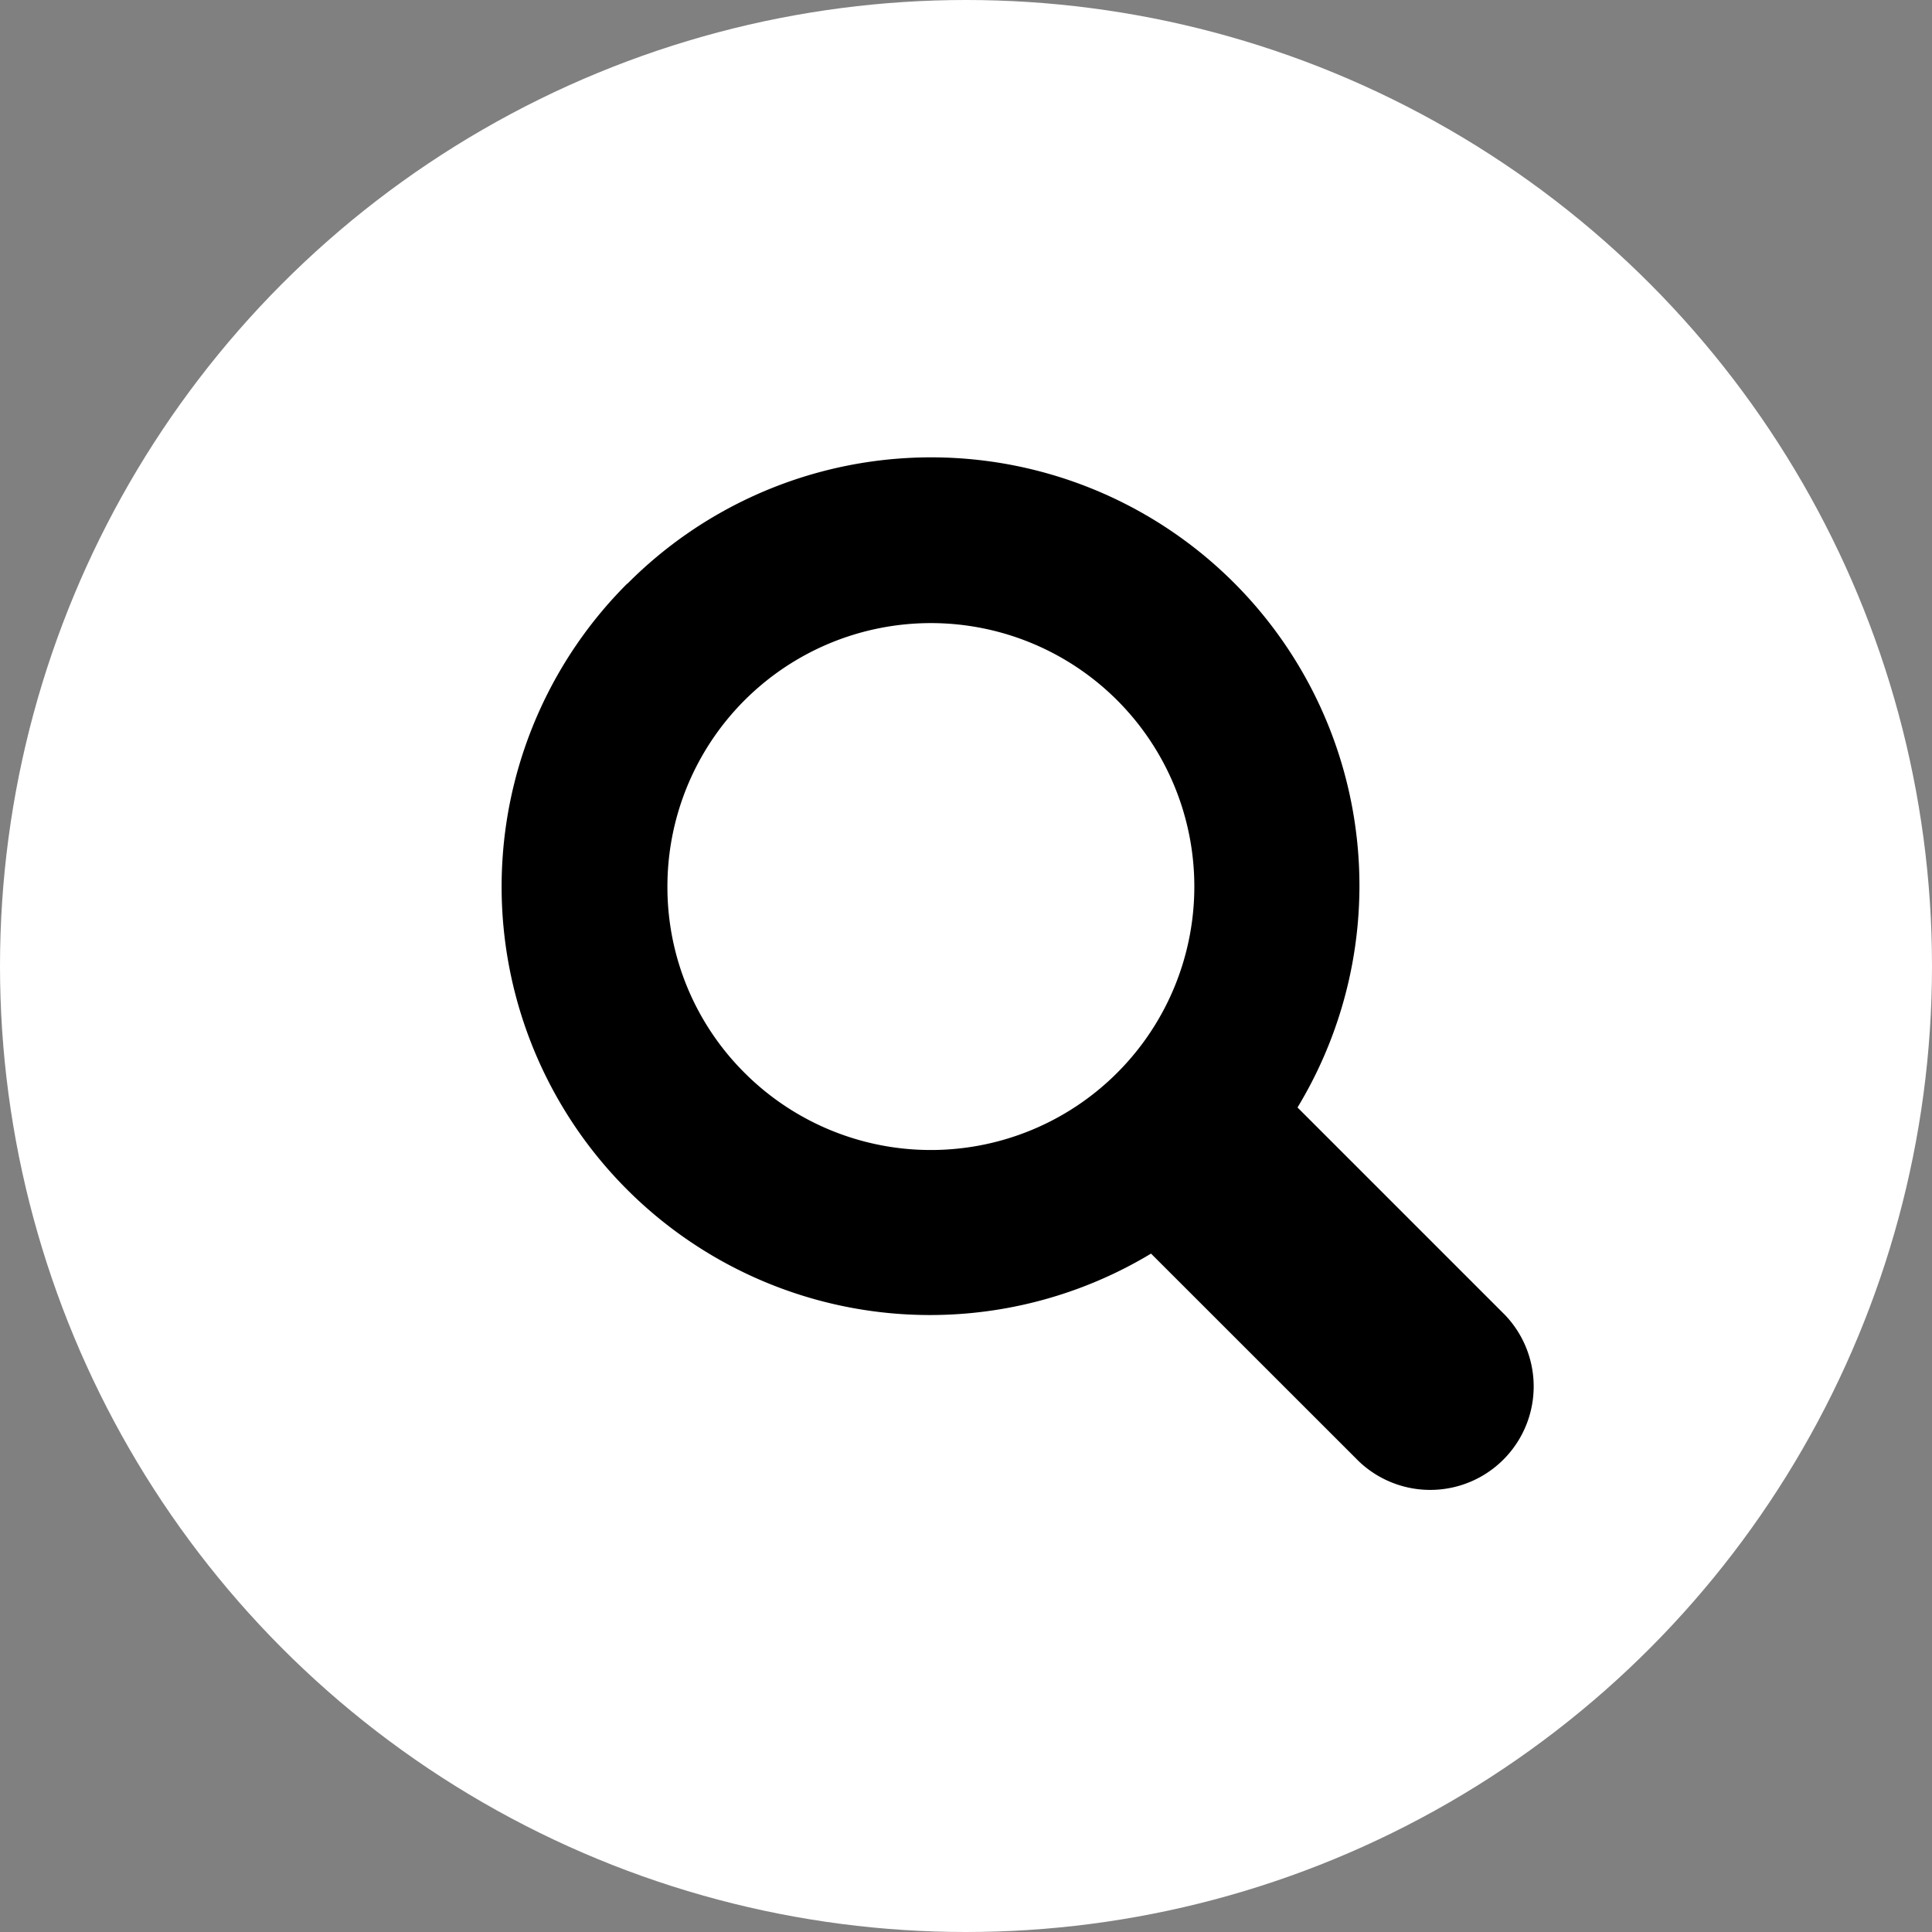 <svg xmlns="http://www.w3.org/2000/svg" width="22" height="22" viewBox="0 0 22 22">
  <rect x="0" y="0" width="22" height="22" fill="#808080" stroke="none"/>
  <g id="グループ_268759" data-name="グループ 268759" transform="translate(-522 -116)">
    <circle id="楕円形_2023" data-name="楕円形 2023" cx="11" cy="11" r="11" transform="translate(522 116)" fill="#fff"/>
    <path id="パス_36027" data-name="パス 36027" d="M1.438,1.424a4.877,4.877,0,0,1,7.63,5.965l2.363,2.363a1.178,1.178,0,0,1-1.665,1.666L7.4,9.053a4.878,4.878,0,0,1-5.964-7.63Zm1.333,5.57a3,3,0,1,0-.878-2.119A2.984,2.984,0,0,0,2.771,6.994Z" transform="translate(527.707 121.222)"/>
  </g>
</svg>
